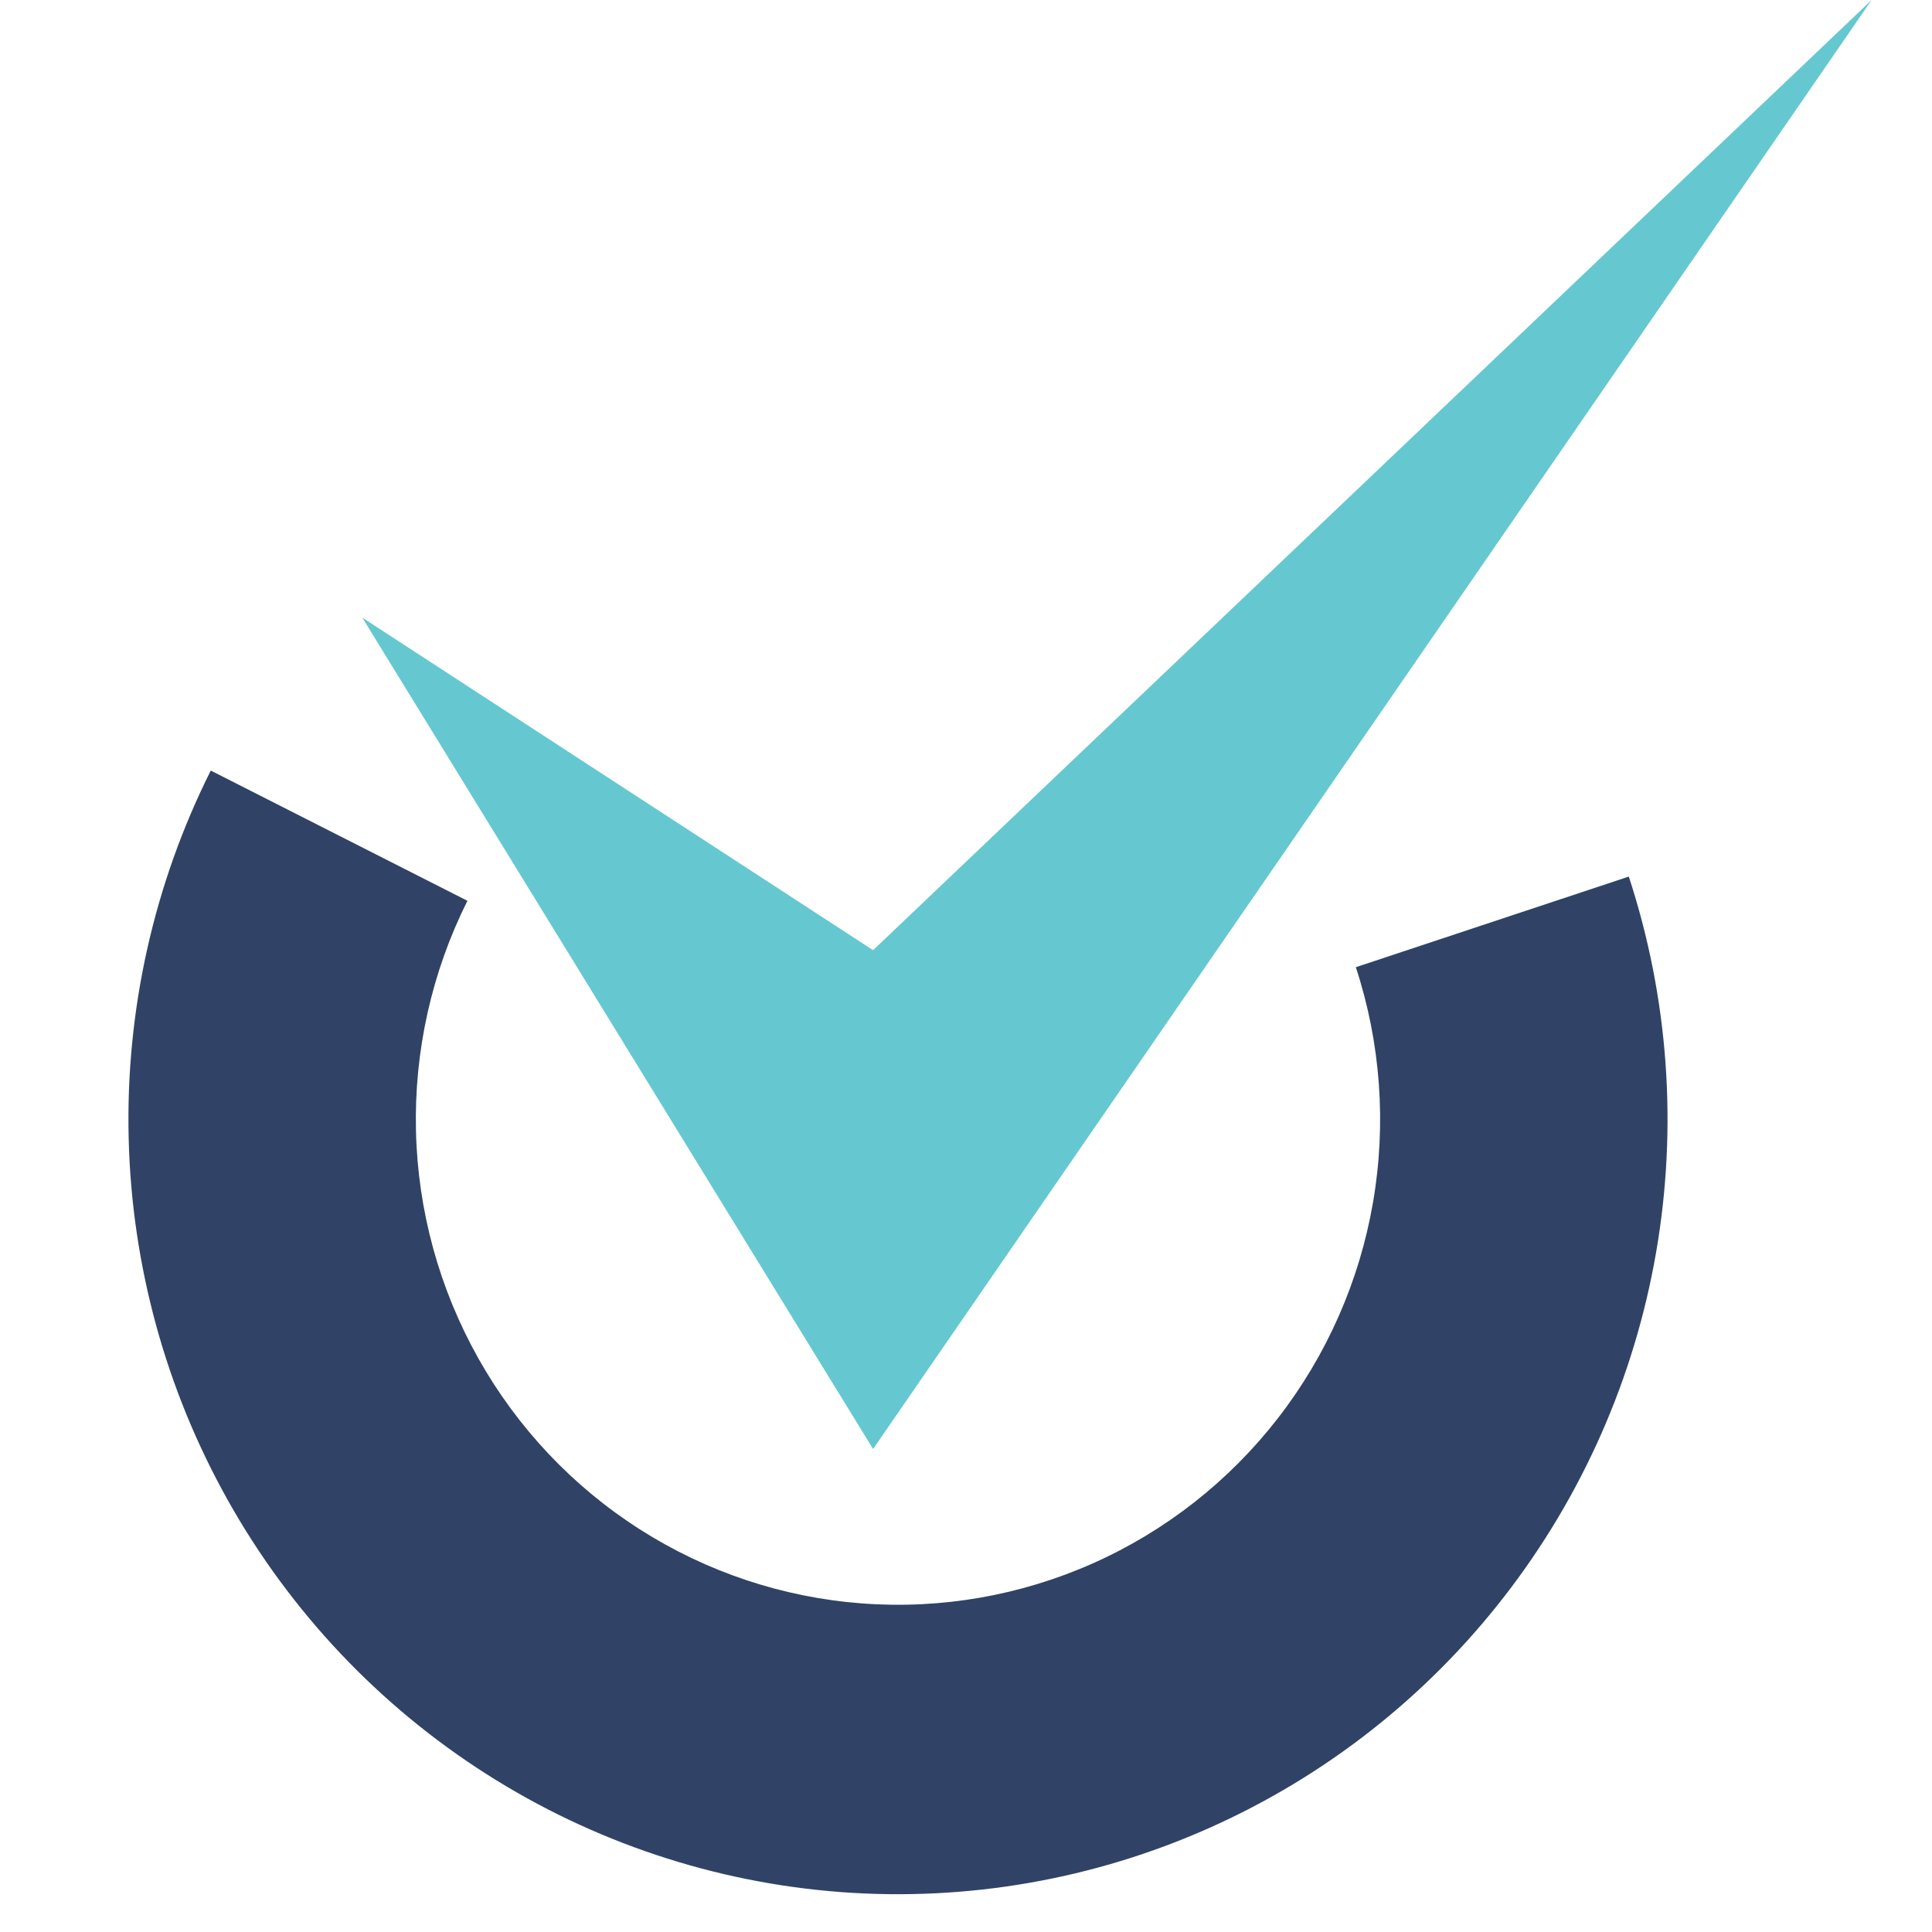 <?xml version="1.0" encoding="UTF-8"?>
<svg xmlns="http://www.w3.org/2000/svg" viewBox="0 0 32 32" fill="none">
  <g clip-path="url(#clip0_1733_5024)">
    <path d="M26.978 14.519C27.635 16.523 27.79 18.66 27.431 20.739C27.072 22.819 26.208 24.777 24.918 26.44C23.628 28.104 21.95 29.421 20.033 30.275C18.116 31.13 16.02 31.495 13.93 31.339C11.839 31.182 9.819 30.509 8.049 29.379C6.278 28.249 4.812 26.697 3.78 24.86C2.748 23.023 2.181 20.958 2.131 18.848C2.08 16.738 2.547 14.648 3.491 12.763L7.742 14.92C7.151 16.101 6.858 17.41 6.89 18.733C6.921 20.055 7.276 21.348 7.923 22.499C8.57 23.65 9.488 24.623 10.598 25.331C11.707 26.039 12.972 26.46 14.282 26.558C15.592 26.656 16.905 26.427 18.106 25.892C19.307 25.357 20.358 24.532 21.167 23.489C21.975 22.447 22.516 21.221 22.741 19.918C22.966 18.615 22.869 17.276 22.457 16.02L26.978 14.519Z" fill="#304366"></path>
    <path d="M14.461 24L6 10.229L14.461 15.738L31 0L14.461 24Z" fill="#65C8D0"></path>
  </g>
  <defs>
    <clipPath id="clip0_1733_5024">
      <rect width="32" height="32" fill="white"></rect>
    </clipPath>
  </defs>
</svg>
